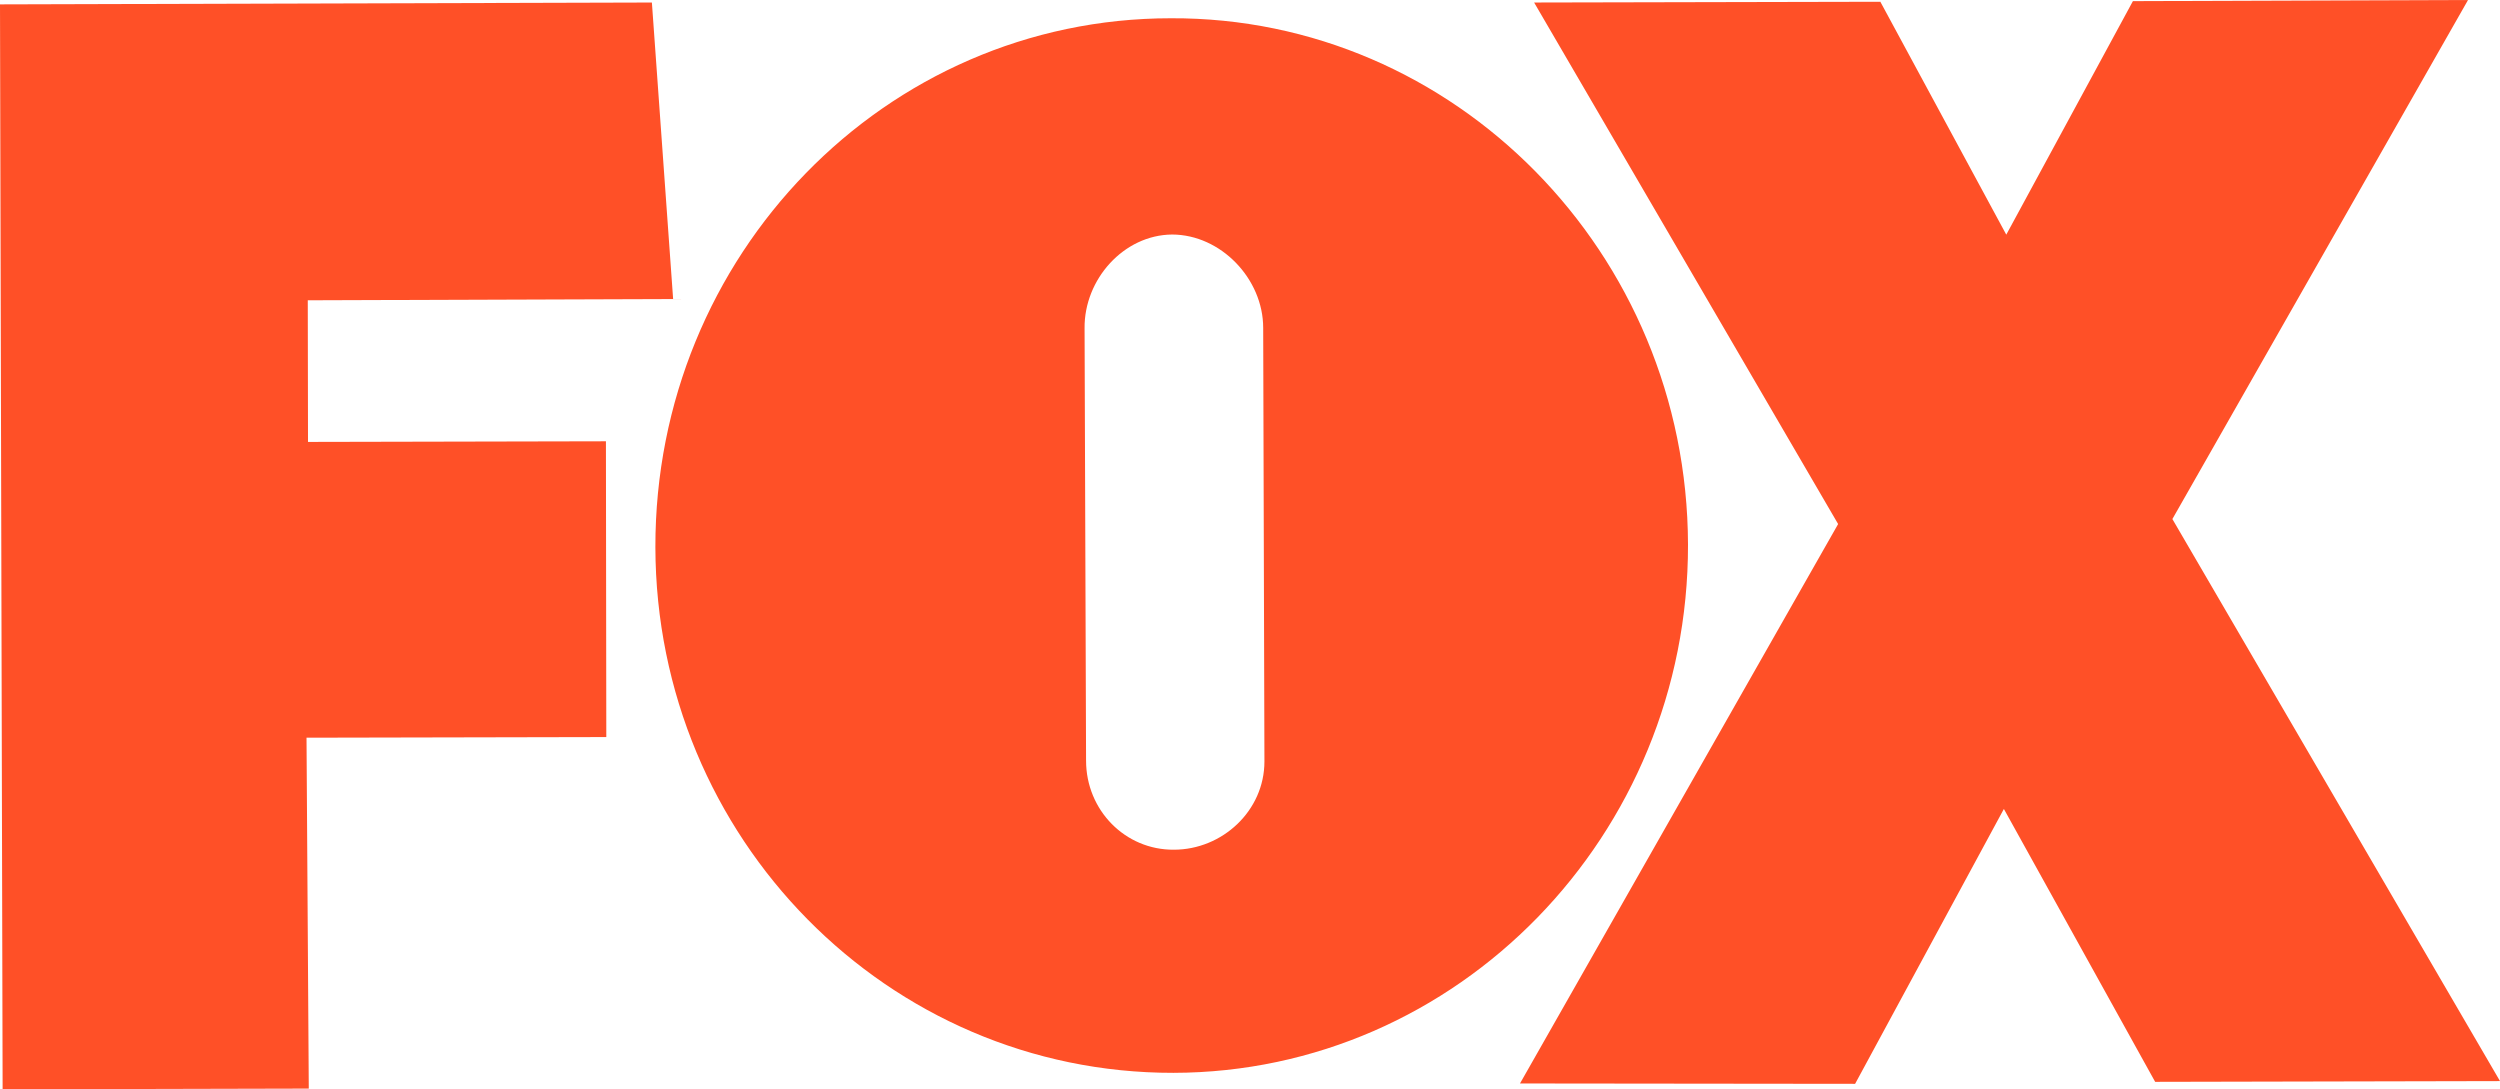 <svg xmlns="http://www.w3.org/2000/svg" viewBox="0 0 573.743 250" overflow="visible" xmlns:v="https://vecta.io/nano"><path fill="#ff5027" d="M269.402 195.004c11.065 0 20.781-8.893 20.781-20.252l-.284-99.499c0-11.273-9.721-21.403-20.898-21.43-11.093.086-20.212 10.271-20.095 21.516l.343 99.209c0 11.419 9.002 20.544 20.153 20.456m-.717-190.813c65.129-.289 118.531 53.821 118.707 120.784.112 66.731-52.893 121.125-118.105 121.239-65.557.086-118.735-53.85-118.879-120.611-.114-66.989 52.716-121.412 118.277-121.412m220.81-3.93l-29.061 53.592L431.536.405l-79.461.172 69.769 119.691-73.01 128.383 76.907.086 34.143-63.084 34.718 62.627 79.142-.172-75.188-128.988L566.406 0l-76.911.261h0zm-339.89.318l4.875 68.047-83.849.289.055 32.505 68.372-.145.086 67.88-68.801.145.518 80.529L.601 250 0 1.005 149.605.579h0z"/></svg>